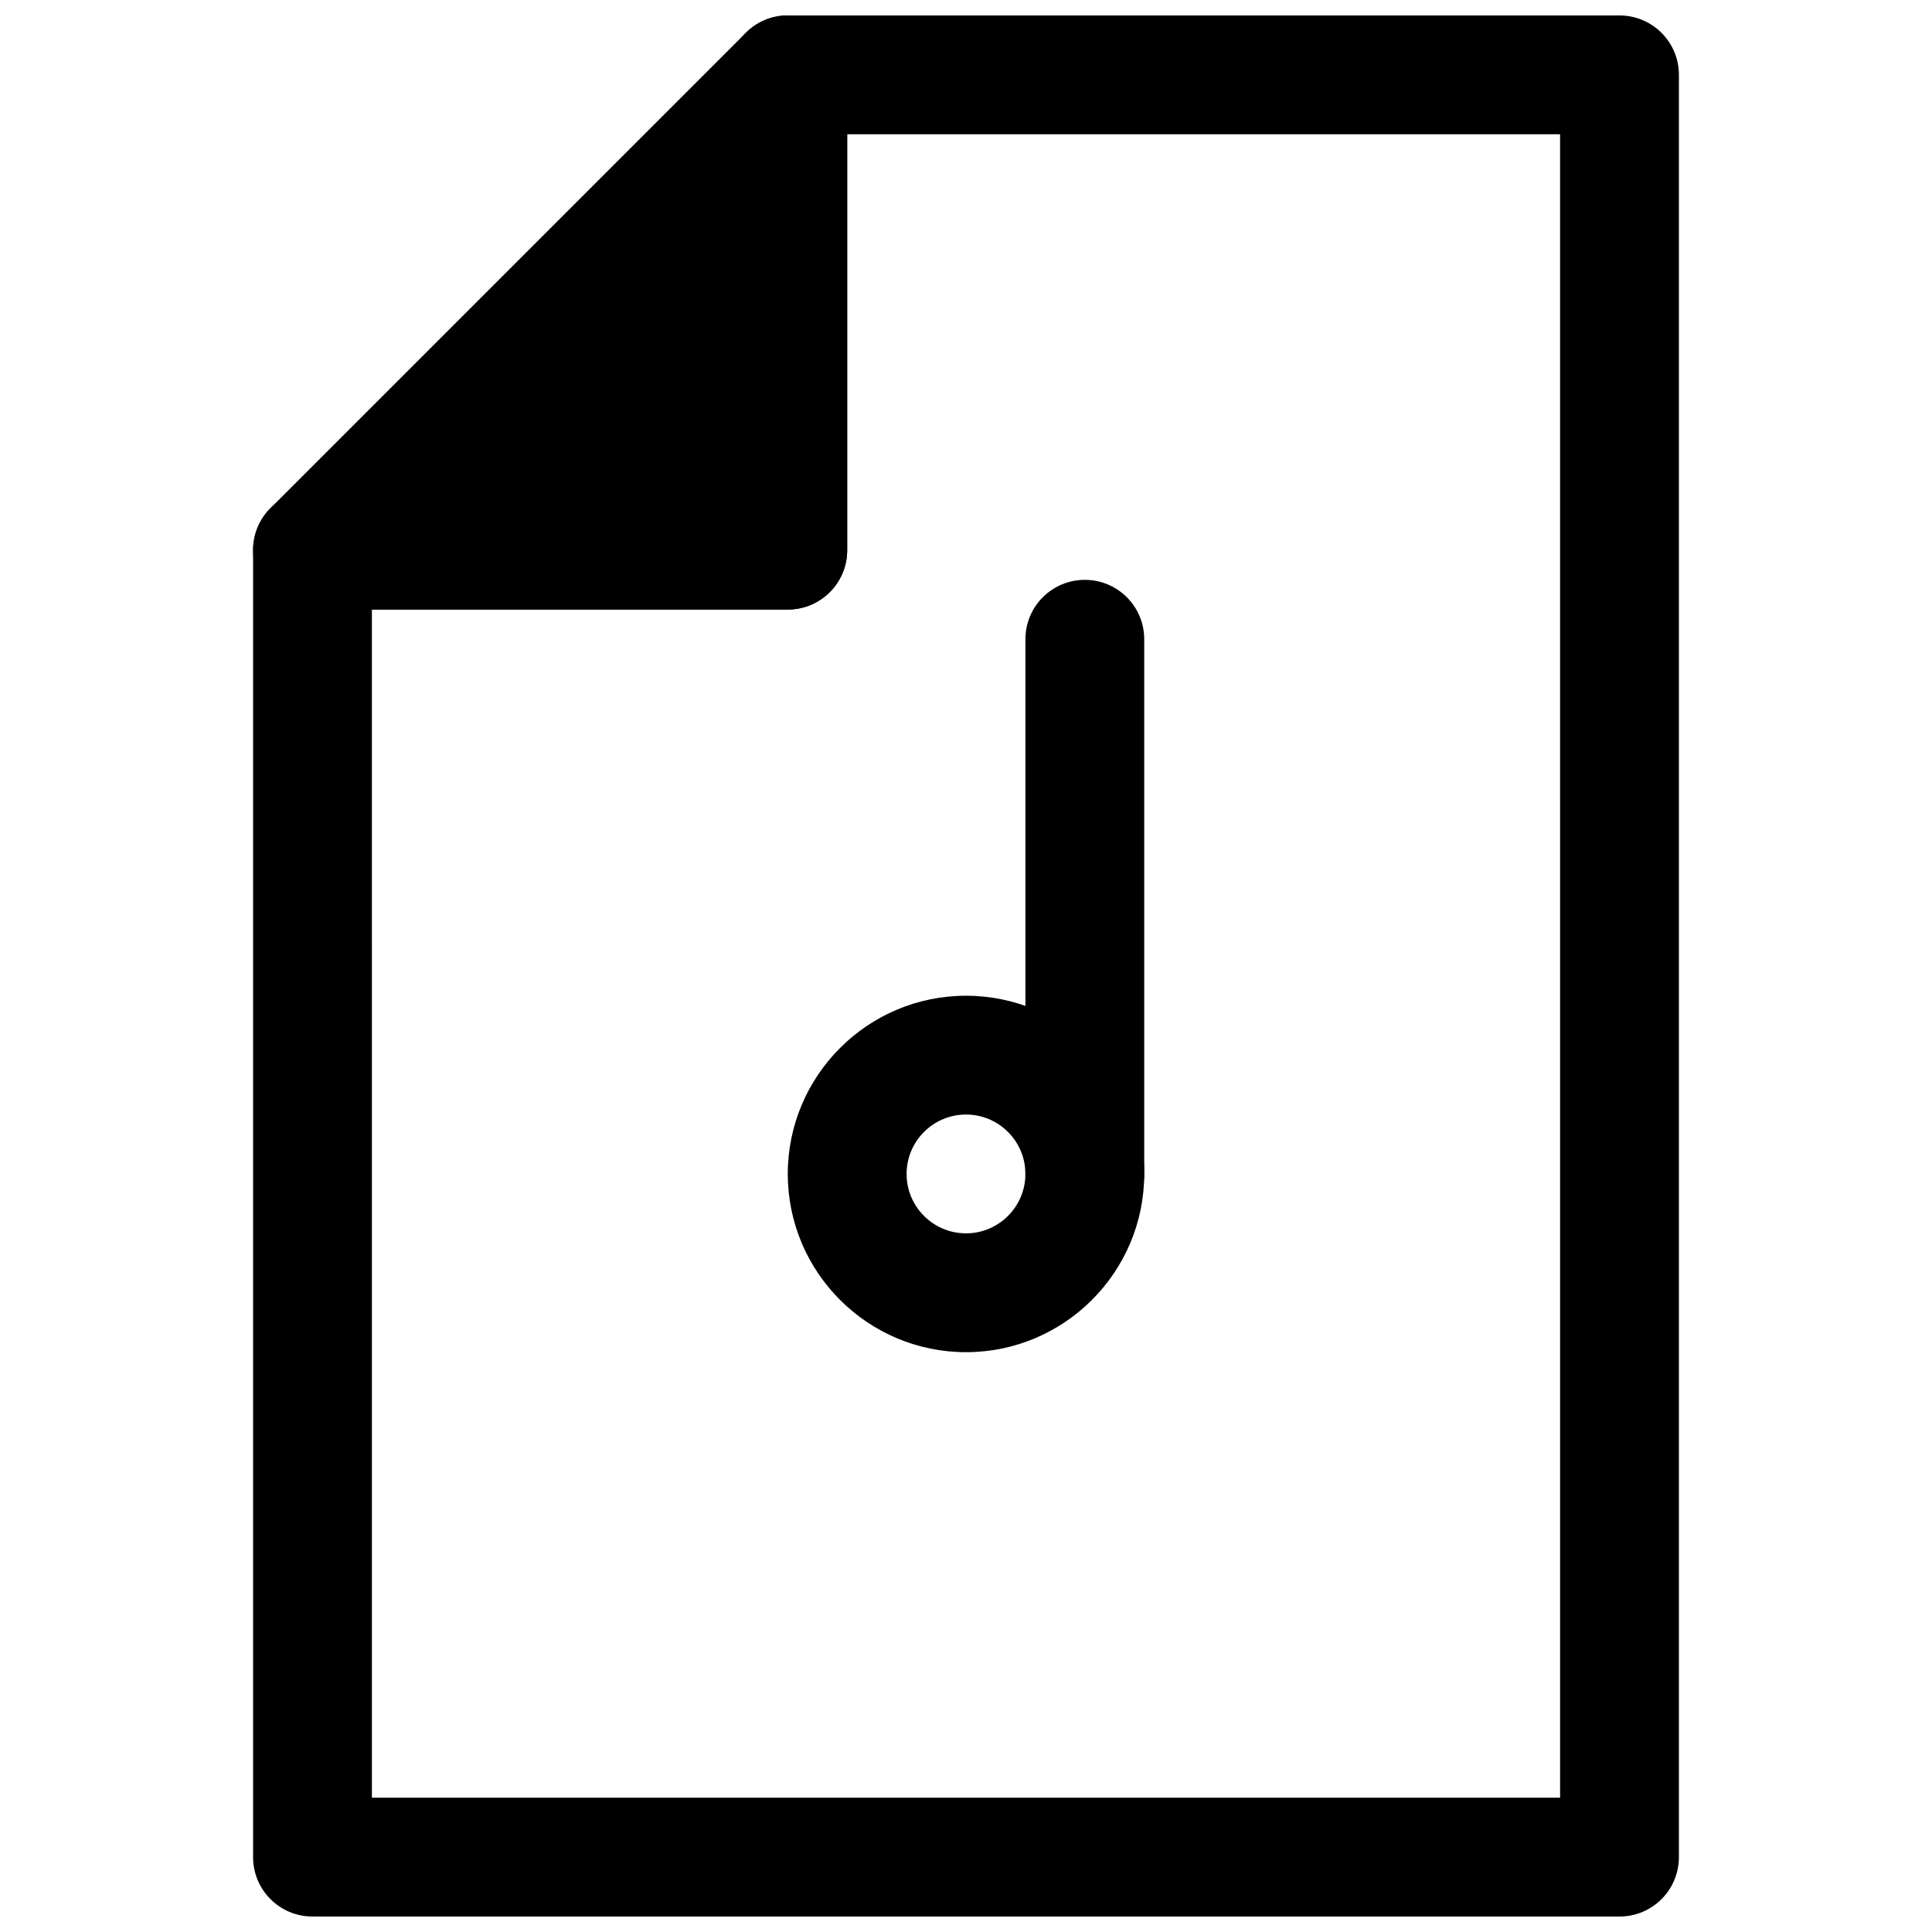 <?xml version="1.0" encoding="UTF-8"?>
<!-- Uploaded to: SVG Repo, www.svgrepo.com, Generator: SVG Repo Mixer Tools -->
<svg width="800px" height="800px" version="1.1" viewBox="144 144 512 512" xmlns="http://www.w3.org/2000/svg">
 <defs>
  <clipPath id="b">
   <path d="m211 148.09h378v503.81h-378z"/>
  </clipPath>
  <clipPath id="a">
   <path d="m211 148.09h158v157.91h-158z"/>
  </clipPath>
 </defs>
 <g clip-path="url(#b)">
  <path d="m573.18 651.9h-346.37c-8.695 0-15.742-7.043-15.742-15.742v-346.37c0-8.703 7.051-15.742 15.742-15.742h110.21l0.004-110.21c0-8.703 7.051-15.742 15.742-15.742h220.42c8.695 0 15.742 7.043 15.742 15.742v472.32c0 8.707-7.047 15.746-15.742 15.746zm-330.62-31.488h314.88l-0.004-440.83h-188.93v110.21c0 8.703-7.051 15.742-15.742 15.742l-110.21 0.004z"/>
 </g>
 <path d="m226.81 289.79 125.95-125.95v125.95z"/>
 <g clip-path="url(#a)">
  <path d="m352.77 305.54h-125.95c-6.367 0-12.109-3.828-14.543-9.719-2.438-5.887-1.094-12.652 3.414-17.156l125.95-125.95c4.504-4.519 11.246-5.887 17.16-3.414 5.879 2.43 9.715 8.18 9.715 14.543v125.95c0 8.703-7.051 15.746-15.746 15.746zm-87.945-31.488h72.203v-72.203z"/>
 </g>
 <path d="m431.49 470.85c-8.695 0-15.742-7.043-15.742-15.742v-141.7c0-8.703 7.051-15.742 15.742-15.742 8.695 0 15.742 7.043 15.742 15.742v141.7c0 8.699-7.051 15.742-15.742 15.742z"/>
 <path d="m400 502.34c-26.047 0-47.23-21.188-47.23-47.23 0-26.047 21.188-47.23 47.23-47.23 26.047 0 47.23 21.188 47.23 47.23s-21.188 47.23-47.23 47.23zm0-62.977c-8.68 0-15.742 7.059-15.742 15.742 0 8.688 7.066 15.742 15.742 15.742 8.68 0 15.742-7.059 15.742-15.742 0-8.688-7.066-15.742-15.742-15.742z"/>
</svg>
